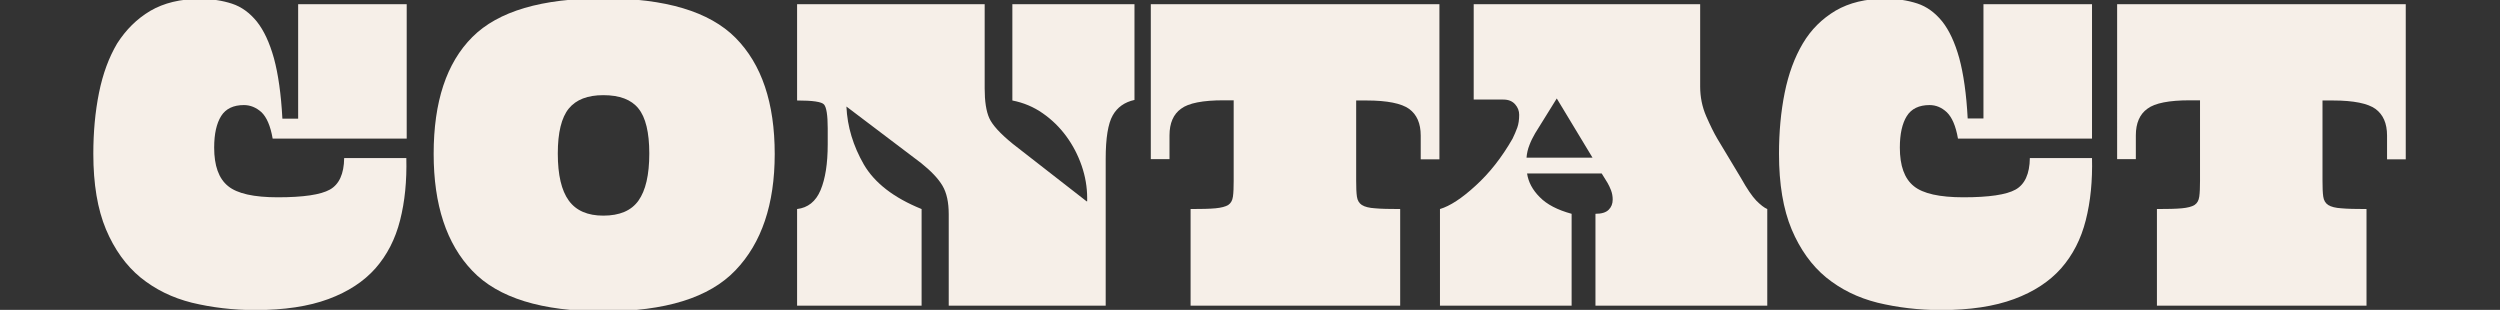 <?xml version="1.0" encoding="utf-8"?>
<!-- Generator: Adobe Illustrator 24.0.0, SVG Export Plug-In . SVG Version: 6.00 Build 0)  -->
<svg version="1.1" id="Isolation_Mode" xmlns="http://www.w3.org/2000/svg" xmlns:xlink="http://www.w3.org/1999/xlink" x="0px"
	 y="0px" viewBox="0 0 1363.4 169" style="enable-background:new 0 0 1363.4 169;" xml:space="preserve">
<rect x="0" y="0" width="1363.4" height="169" fill="#333333" stroke="none"/>
<style type="text/css">
	.st0{fill:#F6EFE8;}
</style>
<g>
	<path class="st0" d="M133,57.3c-5.7,0-9.9,2-12.4,6c-2.5,4-3.8,9.7-3.8,17.2c0,9.9,2.5,16.9,7.6,21c5,4.1,14.1,6.1,27.1,6.1
		c13.9,0,23.4-1.4,28.4-4.2c5-2.8,7.7-8.5,7.8-17.2h33.9c0.3,12.4-0.8,23.7-3.4,33.9c-2.6,10.3-7.1,19-13.4,26.2
		c-6.4,7.2-14.9,12.8-25.7,16.8c-10.8,4-24.1,6-39.9,6c-12.2,0-23.7-1.4-34.5-4c-10.8-2.7-20.1-7.3-28.1-13.8
		c-7.9-6.5-14.2-15.3-18.8-26.2c-4.6-11-6.9-24.7-6.9-41.2c0-11.8,1-22.9,3.1-33.3c2.1-10.4,5.4-19.3,9.9-26.9
		C68.7,16.2,74.6,10.3,82,5.9c7.4-4.3,16.4-6.5,27-6.5c6.4,0,12.3,0.9,17.5,2.6c5.2,1.7,9.7,5,13.6,9.8c3.8,4.8,6.9,11.4,9.3,20
		c2.3,8.5,3.9,19.5,4.6,32.9h8.6V2.3h59.2v73.3h-73.1c-1.2-7-3.3-11.7-6.1-14.4C139.7,58.6,136.5,57.3,133,57.3z"/>
	<path class="st0" d="M422.5,84c0,27.3-7.1,48.5-21.4,63.4c-14.3,15-38.3,22.4-72,22.4c-33.6,0-57.4-7.3-71.5-22.1
		c-14.1-14.7-21.1-36-21.1-63.8c0-28.4,7-49.6,21.1-63.7c14.1-14.1,37.9-21.1,71.5-21.1c33.8,0,57.8,7.2,72,21.5
		C415.4,35,422.5,56.1,422.5,84z M354.1,83.7c0-11.5-2-19.7-5.9-24.5c-3.9-4.9-10.3-7.3-19.2-7.3c-8.5,0-14.8,2.4-18.8,7.3
		c-4,4.9-6,13.1-6,24.5c0,11.7,2,20.2,6,25.7c4,5.5,10.3,8.2,18.8,8.2c8.9,0,15.3-2.7,19.2-8.2C352.1,103.9,354.1,95.4,354.1,83.7z"
		/>
	<path class="st0" d="M502.6,114v52.7h-67.9V114c5.9-0.7,10.2-4.1,12.8-10.3c2.6-6.2,3.9-14.5,3.9-24.9v-8.9c0-7.1-0.7-11.4-2-12.9
		c-1.3-1.5-6.2-2.2-14.7-2.2V2.3h102.3v45.9c0,7,0.8,12.4,2.5,16.2c1.7,3.8,6,8.5,12.9,14.1l40.2,31.3h0.3V108c0-5.9-1-11.8-3-17.6
		c-2-5.8-4.8-11.2-8.4-16.1c-3.6-4.9-7.8-9-12.8-12.5c-5-3.5-10.5-5.8-16.6-7V2.3h66.6v52.2c-5.4,1.2-9.4,4-11.9,8.5
		c-2.5,4.4-3.8,12.3-3.8,23.6v80.1h-85.6v-49.9c0-6.4-1.1-11.6-3.4-15.5c-2.3-3.9-6.2-8-11.7-12.4l-40.7-30.8
		c0.5,11,3.7,21.5,9.5,31.6C477,99.8,487.5,107.9,502.6,114z"/>
	<path class="st0" d="M785,2.3v84.6h-10.2v-13c0-6.6-2.1-11.4-6.3-14.5c-4.2-3-11.9-4.6-23.2-4.6h-5.7v43.8c0,3.7,0.1,6.5,0.4,8.6
		s1.2,3.6,2.7,4.6c1.6,1,4,1.6,7.2,1.8c3.2,0.3,7.8,0.4,13.7,0.4v52.7H649.3V114c5.9,0,10.4-0.1,13.6-0.4c3.1-0.3,5.4-0.9,6.9-1.8
		c1.5-1,2.3-2.5,2.6-4.6c0.3-2.1,0.4-5,0.4-8.6V54.7h-5.5c-11.3,0-19.1,1.5-23.2,4.6c-4.2,3-6.3,7.9-6.3,14.5v13h-10.2V2.3H785z"/>
	<path class="st0" d="M857.1,116.6v50.1h-71.8V114c5.4-1.6,11.9-5.8,19.4-12.7c7.6-6.9,14.3-15.4,20.2-25.7c1-2.1,1.9-4.1,2.6-6.1
		c0.7-2,1-4.3,1-6.9c0-2.1-0.7-4-2.2-5.7c-1.5-1.7-3.6-2.6-6.4-2.6h-16.2V2.3h123.5v44.9c0,5.7,1.1,11.1,3.3,16.2
		c2.2,5,4.2,9.1,6.1,12.3L949.4,97c3.3,5.9,6.1,10,8.4,12.4c2.3,2.3,4.3,3.9,6,4.6v52.7h-93.7v-50.1c3.3,0,5.7-0.7,7.2-2.2
		c1.5-1.5,2.2-3.3,2.2-5.6c0-1.7-0.3-3.4-0.9-5c-0.6-1.6-1.3-3-2-4.2l-3.1-5h-40.7c0.7,4.7,3,9,6.9,12.9
		C843.6,111.5,849.4,114.5,857.1,116.6z M837.2,72.7c-1.2,2.1-2.3,4.2-3.1,6.4c-0.9,2.2-1.4,4.5-1.6,6.9h36L849,53.7L837.2,72.7z"/>
	<path class="st0" d="M1052.3,57.3c-5.7,0-9.9,2-12.4,6c-2.5,4-3.8,9.7-3.8,17.2c0,9.9,2.5,16.9,7.6,21c5,4.1,14.1,6.1,27.1,6.1
		c13.9,0,23.4-1.4,28.4-4.2c5-2.8,7.7-8.5,7.8-17.2h33.9c0.3,12.4-0.8,23.7-3.4,33.9c-2.6,10.3-7.1,19-13.4,26.2
		c-6.4,7.2-14.9,12.8-25.7,16.8c-10.8,4-24.1,6-39.9,6c-12.2,0-23.7-1.4-34.5-4c-10.8-2.7-20.1-7.3-28.1-13.8
		c-7.9-6.5-14.2-15.3-18.8-26.2c-4.6-11-6.9-24.7-6.9-41.2c0-11.8,1-22.9,3.1-33.3c2.1-10.4,5.4-19.3,9.9-26.9
		c4.5-7.6,10.5-13.5,17.9-17.9c7.4-4.3,16.4-6.5,27-6.5c6.4,0,12.3,0.9,17.5,2.6c5.2,1.7,9.7,5,13.6,9.8c3.8,4.8,6.9,11.4,9.3,20
		c2.3,8.5,3.9,19.5,4.6,32.9h8.6V2.3h59.2v73.3h-73.1c-1.2-7-3.3-11.7-6.1-14.4C1058.9,58.6,1055.8,57.3,1052.3,57.3z"/>
	<path class="st0" d="M1312,2.3v84.6h-10.2v-13c0-6.6-2.1-11.4-6.3-14.5c-4.2-3-11.9-4.6-23.2-4.6h-5.7v43.8c0,3.7,0.1,6.5,0.4,8.6
		c0.3,2.1,1.2,3.6,2.7,4.6c1.6,1,4,1.6,7.2,1.8c3.2,0.3,7.8,0.4,13.7,0.4v52.7h-114.3V114c5.9,0,10.4-0.1,13.6-0.4s5.4-0.9,6.9-1.8
		c1.5-1,2.3-2.5,2.6-4.6s0.4-5,0.4-8.6V54.7h-5.5c-11.3,0-19.1,1.5-23.2,4.6c-4.2,3-6.3,7.9-6.3,14.5v13h-10.2V2.3H1312z"/>
</g>
</svg>
